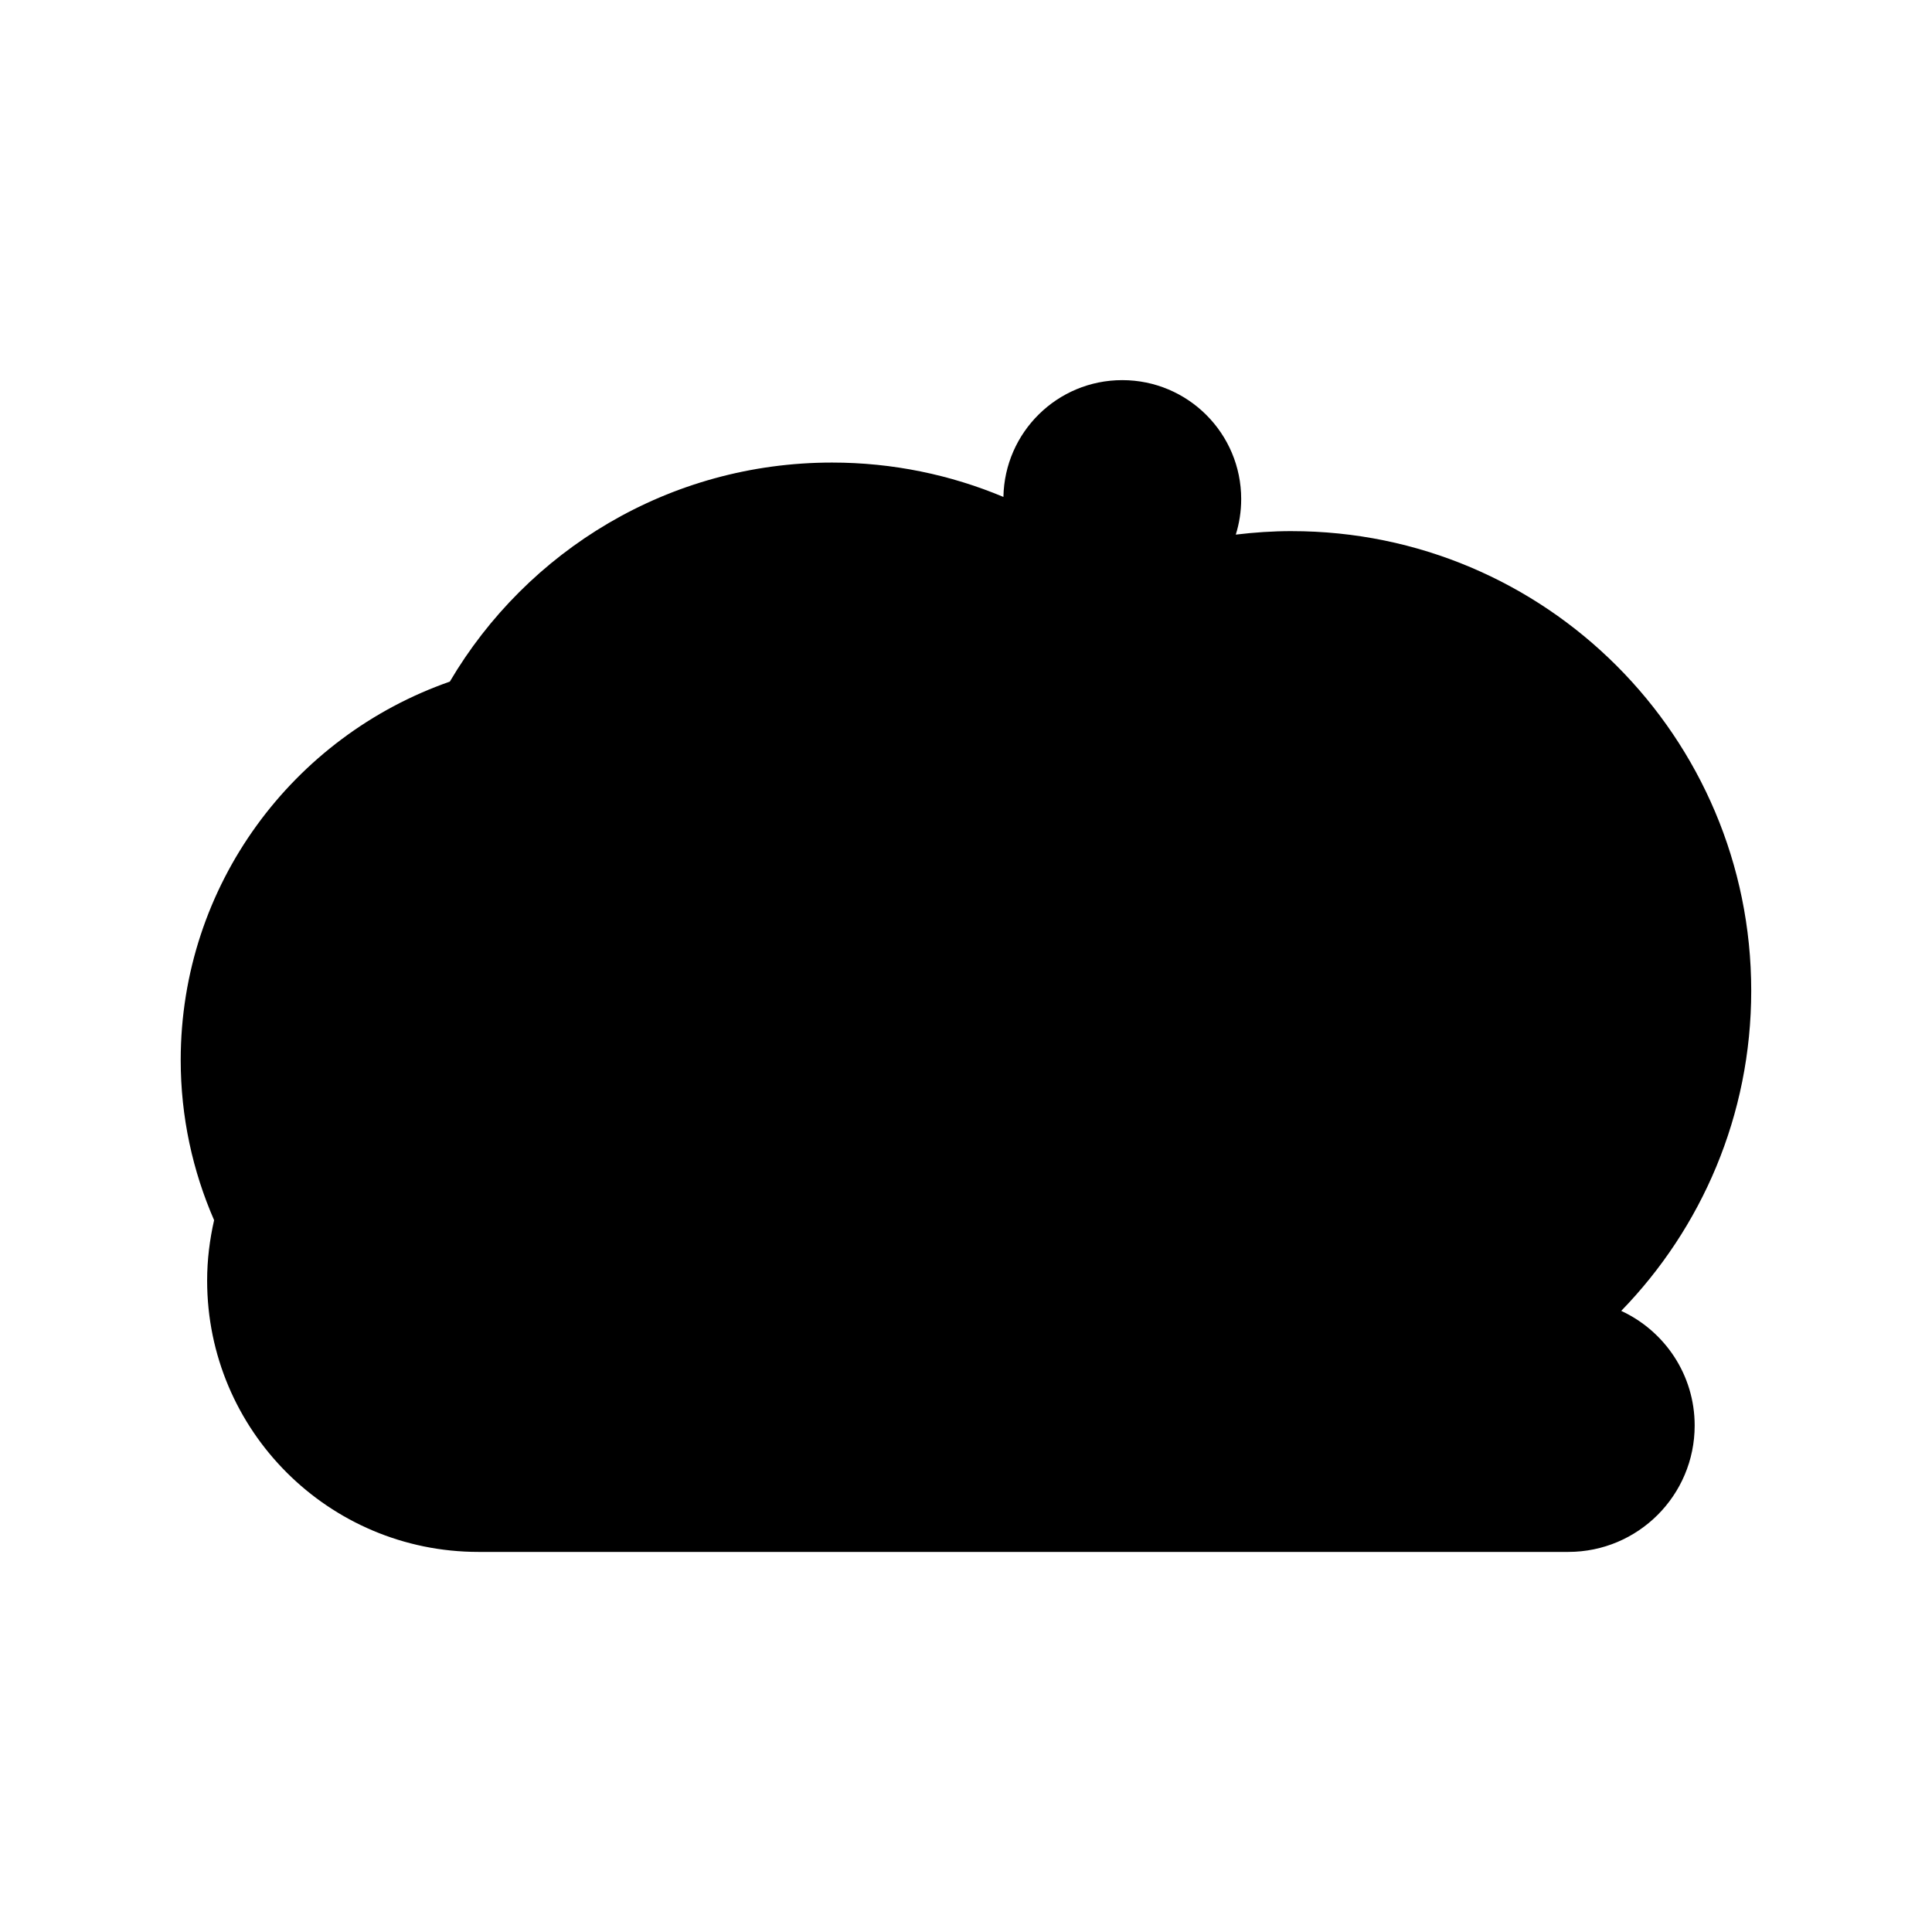 <?xml version="1.0" encoding="UTF-8"?>
<!-- Uploaded to: SVG Repo, www.svgrepo.com, Generator: SVG Repo Mixer Tools -->
<svg fill="#000000" width="800px" height="800px" version="1.1" viewBox="144 144 512 512" xmlns="http://www.w3.org/2000/svg">
 <path d="m486.3 284.75c-5.016 0-9.949 0.34-14.805 0.926 0.93-2.973 1.434-6.137 1.434-9.418 0-17.406-14.113-31.52-31.52-31.52-17.215 0-31.184 13.809-31.492 30.953-13.977-5.856-29.316-9.109-45.418-9.109-43.191 0-80.84 23.352-101.29 58.051-41.5 14.488-71.32 53.867-71.32 100.31 0 15.086 3.184 29.414 8.852 42.414-1.172 5.152-1.848 10.496-1.848 16.004 0 39.715 32.195 71.91 71.91 71.91h288.81c18.496 0 33.492-14.996 33.492-33.492 0-13.48-7.984-25.074-19.465-30.383 21.309-21.934 34.453-51.848 34.453-84.844 0-67.27-54.531-121.8-121.8-121.8z"/>
</svg>
